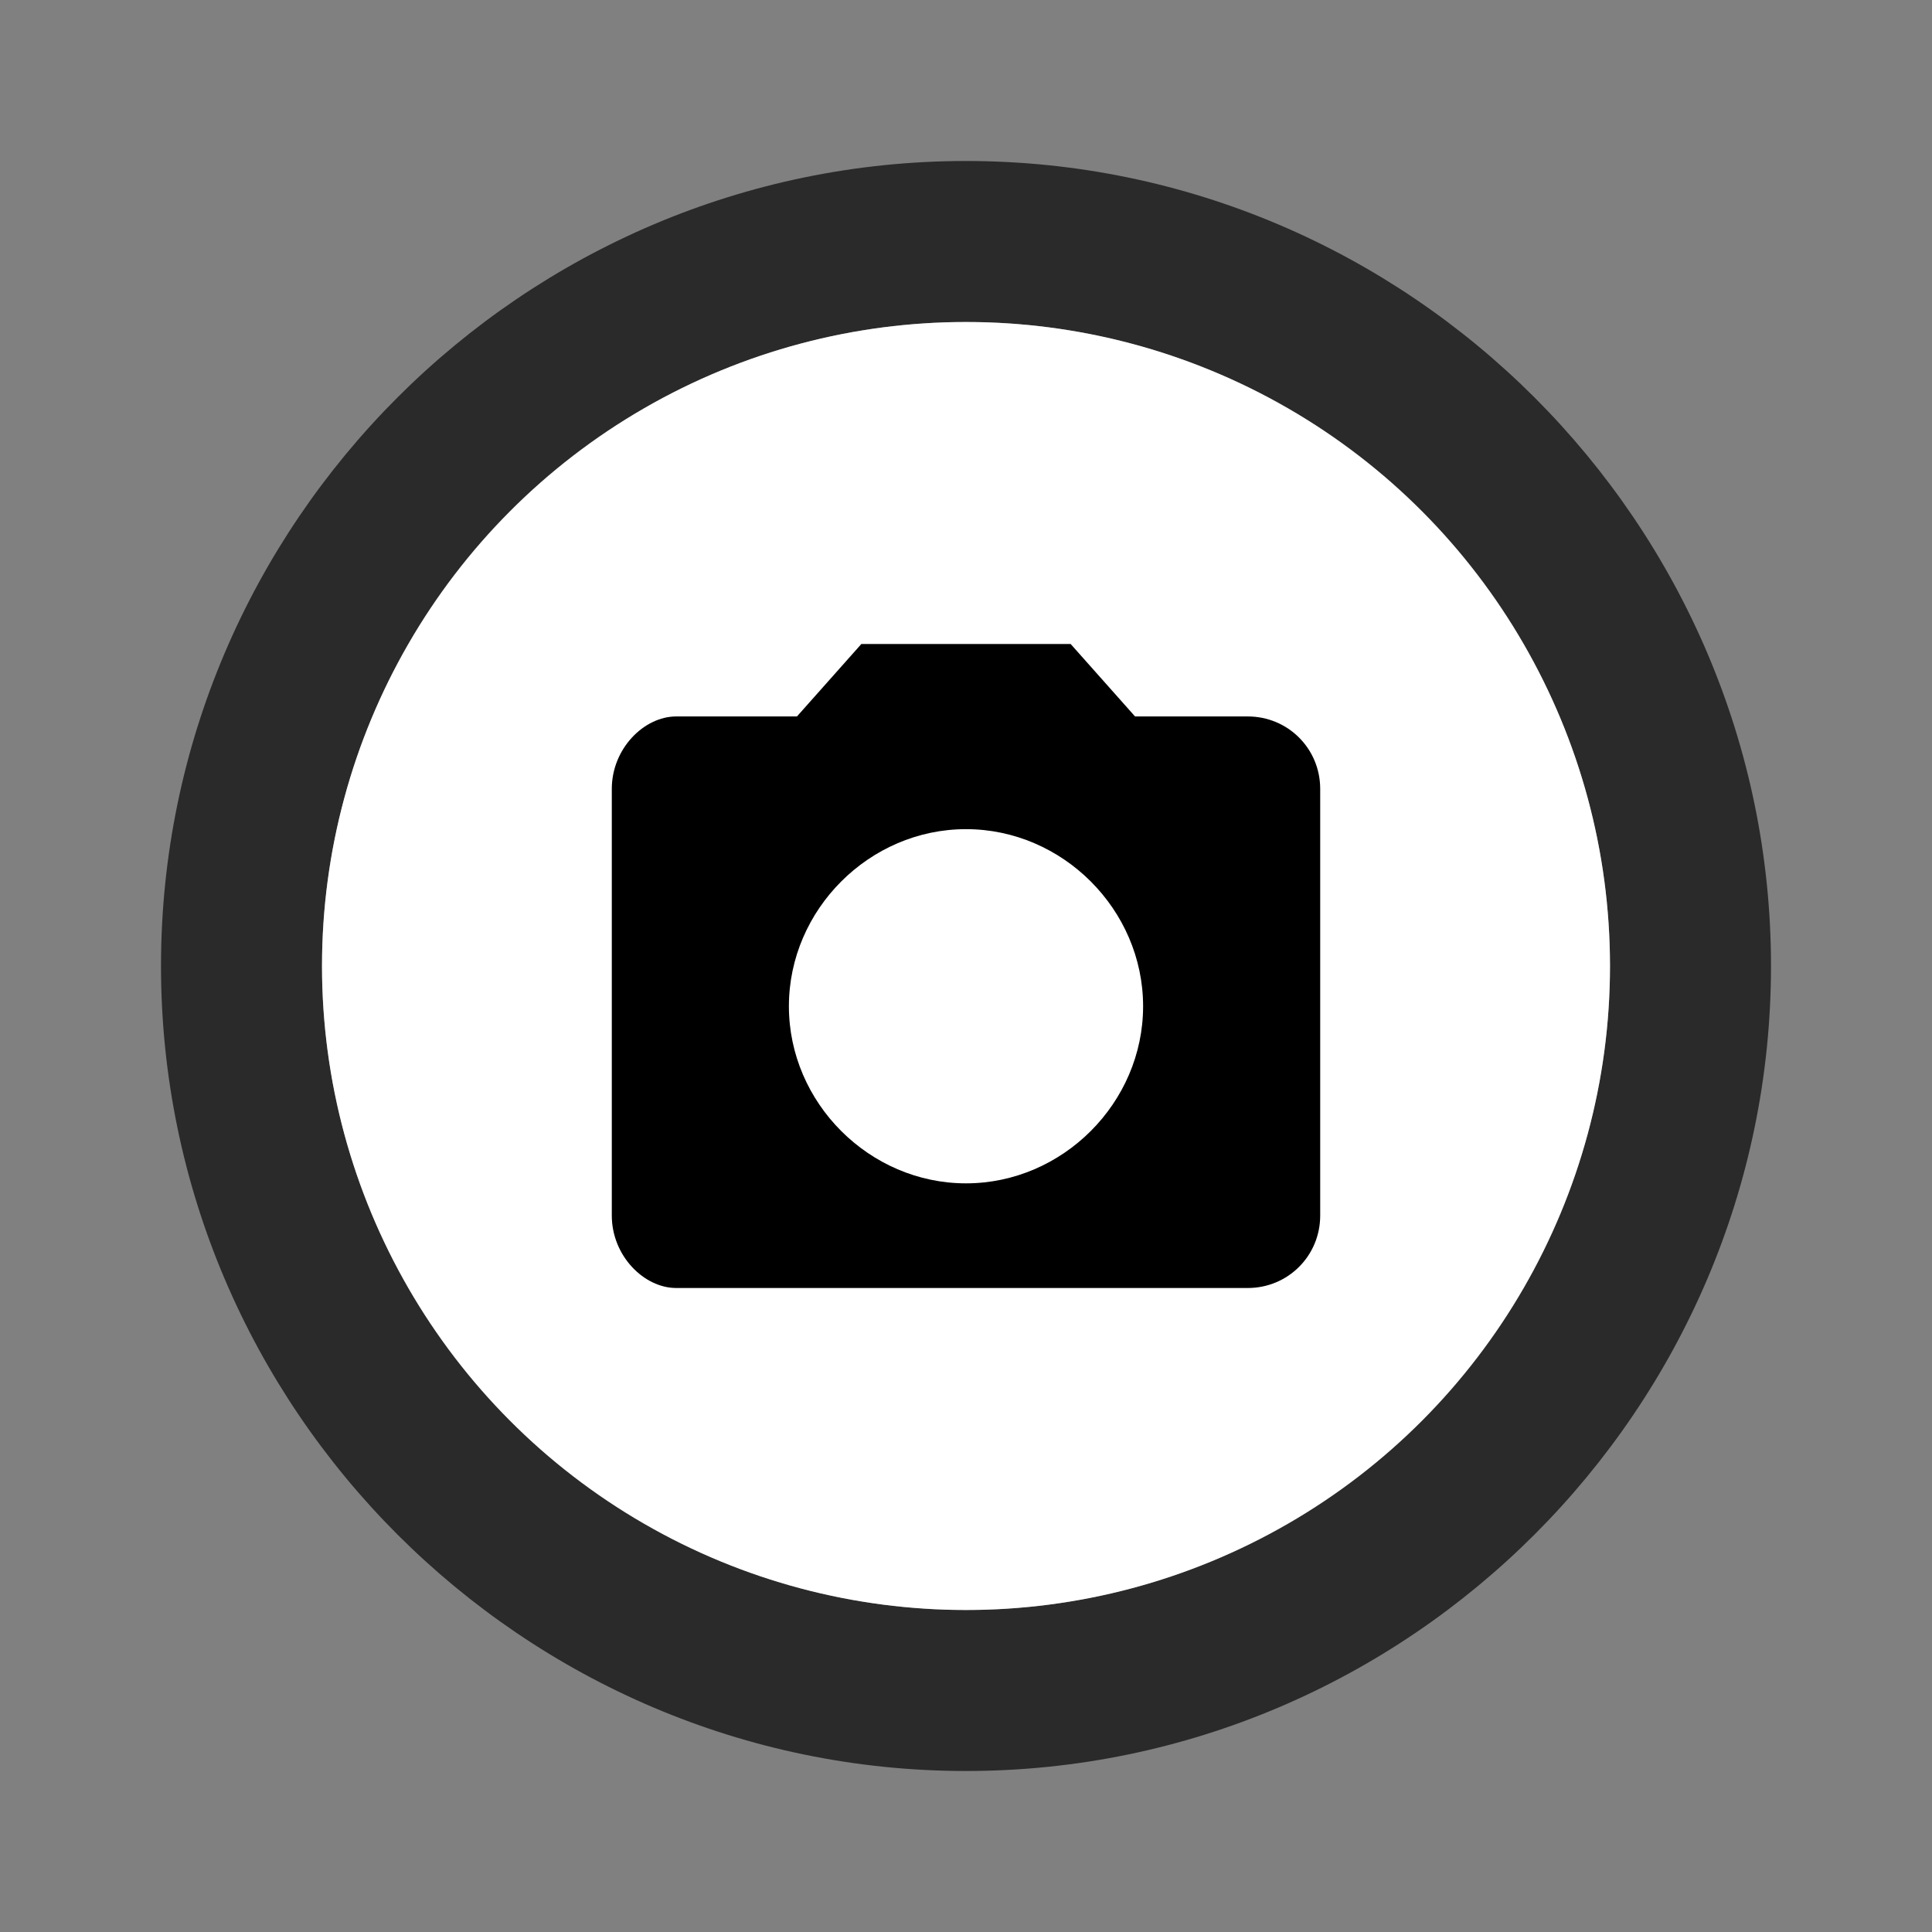 <?xml version="1.0" encoding="utf-8"?>
<!-- Generator: Adobe Illustrator 22.0.1, SVG Export Plug-In . SVG Version: 6.00 Build 0)  -->
<svg version="1.1" id="レイヤー_1" xmlns="http://www.w3.org/2000/svg" xmlns:xlink="http://www.w3.org/1999/xlink" x="0px"
	 y="0px" viewBox="0 0 24 24" style="enable-background:new 0 0 24 24;" xml:space="preserve">
<rect x="0" y="0" width="24" height="24" fill="#808080" stroke="none"/>
<style type="text/css">
	.st0{fill:none;}
	.st1{fill:#2A2A2A;}
	.st2{fill:#FFFFFF;}
</style>
<path class="st0" d="M0,0h24v24H0V0z"/>
<path class="st1" d="M9,16h2V8H9V16z M12,2C6.5,2,2,6.5,2,12s4.5,10,10,10s10-4.5,10-10S17.5,2,12,2z M12,20c-4.4,0-8-3.6-8-8
	s3.6-8,8-8s8,3.6,8,8S16.4,20,12,20z M13,16h2V8h-2V16z"/>
<circle class="st2" cx="12" cy="12" r="8"/>
<path d="M10.7,8L9.9,8.9H8.4C8,8.9,7.6,9.3,7.6,9.8v5.3C7.6,15.6,8,16,8.4,16h7.1c0.5,0,0.9-0.4,0.9-0.9V9.8c0-0.5-0.4-0.9-0.9-0.9
	h-1.4L13.3,8H10.7z M12,14.7c-1.2,0-2.2-1-2.2-2.2s1-2.2,2.2-2.2s2.2,1,2.2,2.2S13.2,14.7,12,14.7z"/>
</svg>
